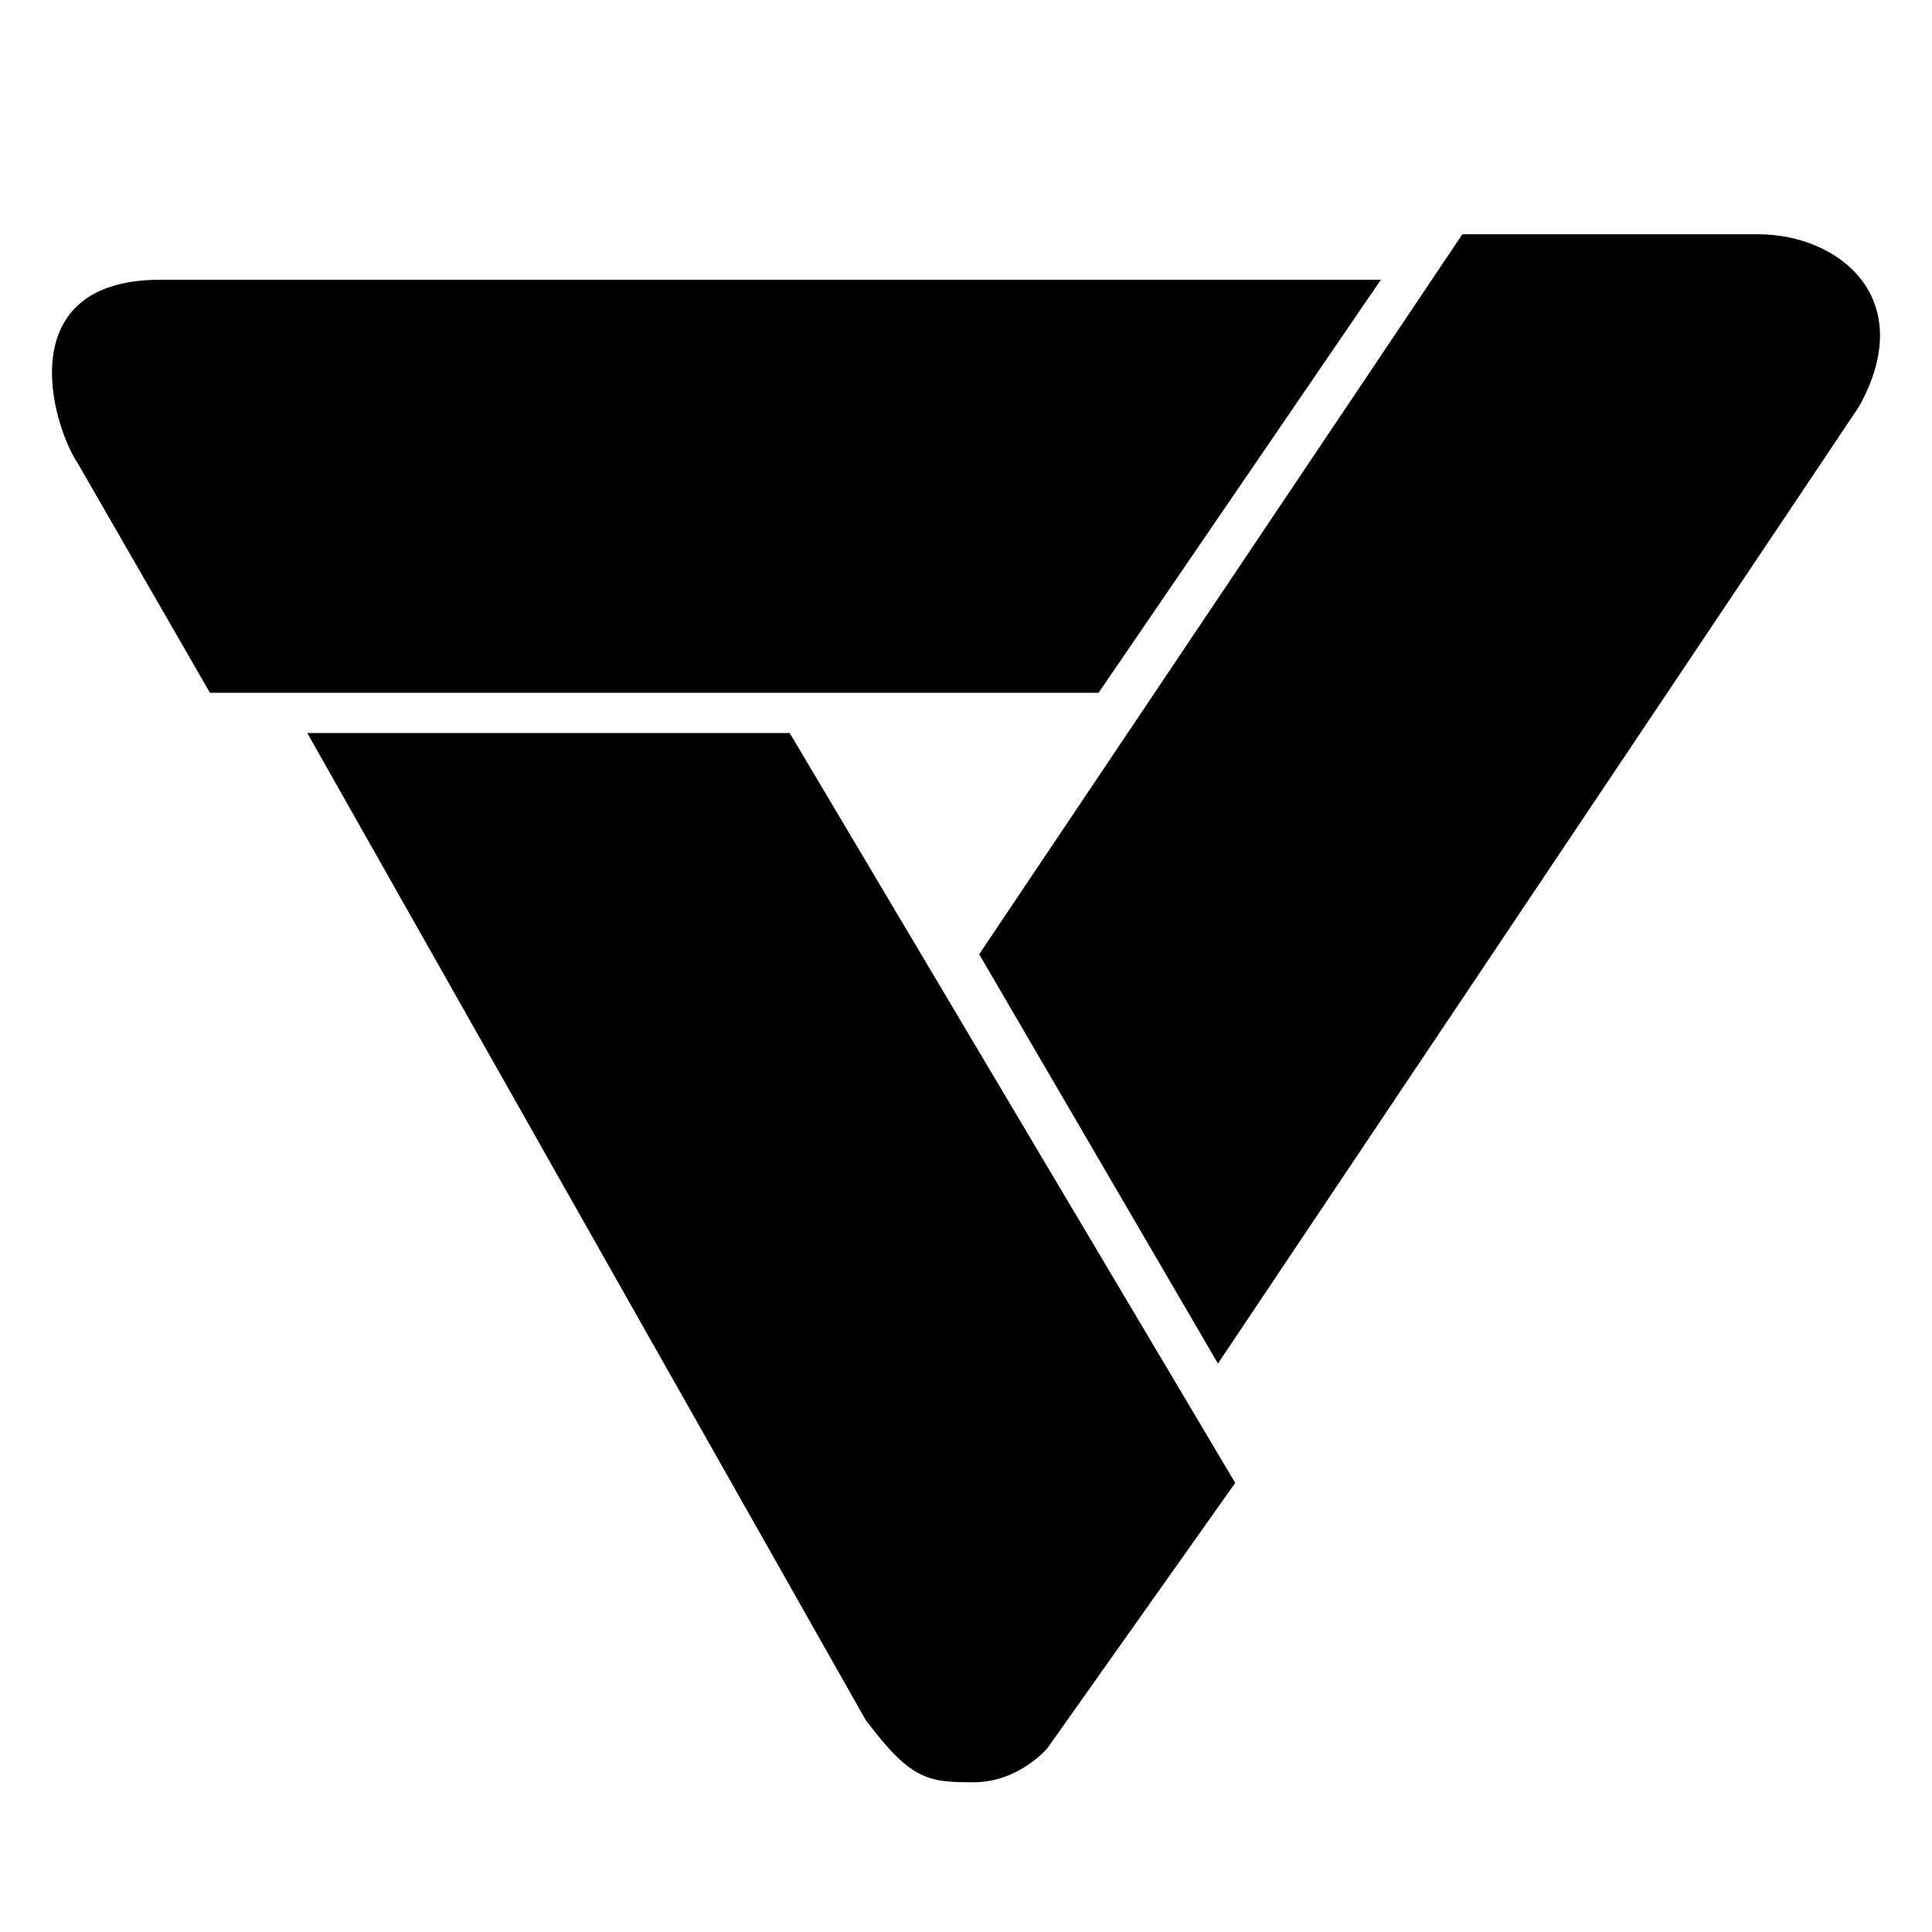 <?xml version="1.0" encoding="UTF-8"?> <svg xmlns="http://www.w3.org/2000/svg" width="200" height="200"><path d="M16.632 28.958h126.317l-29.226 42.759H21.732L8.152 48.139c-2.924-4.34-7.015-19.181 8.48-19.181zm15.177 46.927h49.943l46.118 77.624-19.442 27.461s-2.942 3.53-7.65 3.53-6.472-.196-11.18-6.473L31.809 75.885zm69.557 22.9l50.017-74.535h30.599c8.435 0 16.672 6.669 10.468 17.833l-66.369 99.07-24.715-42.368z"></path></svg> 